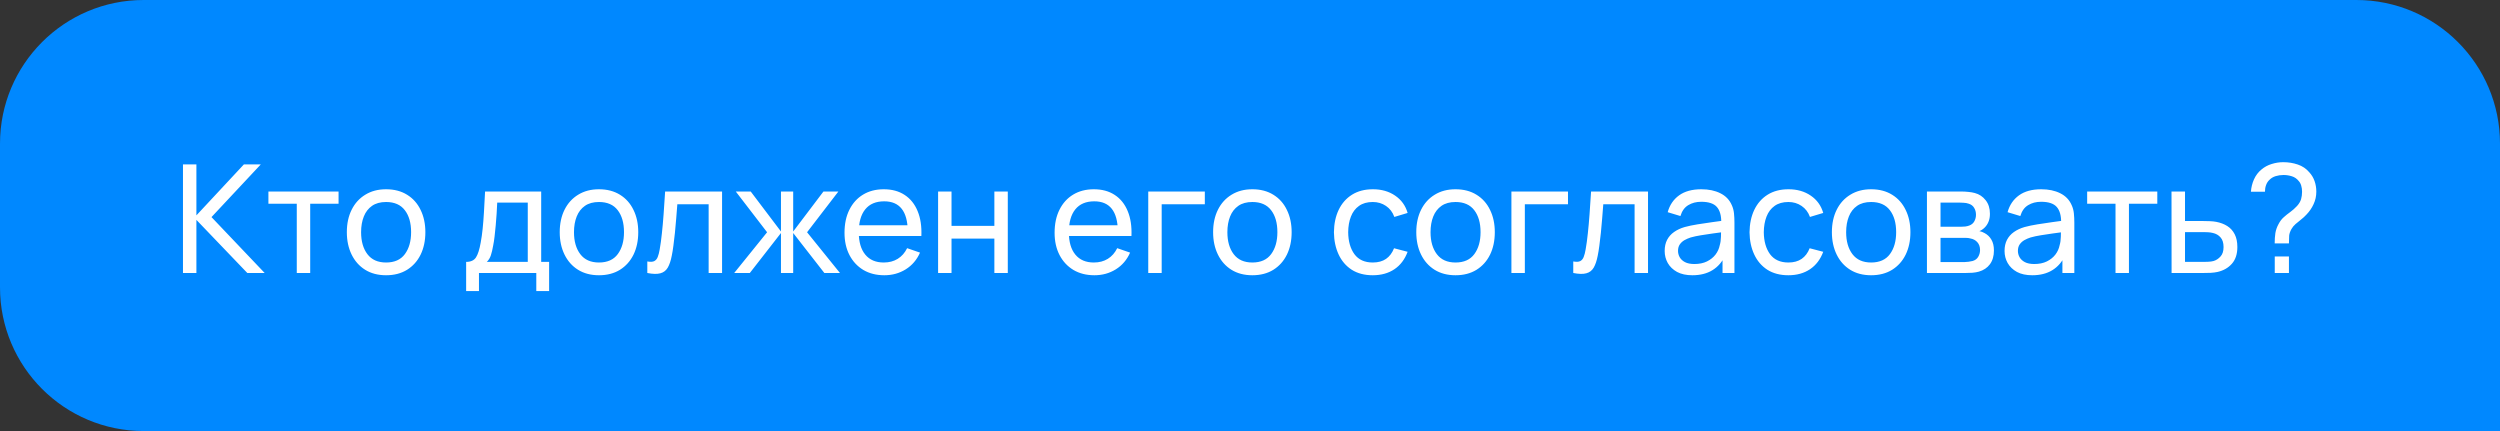 <?xml version="1.0" encoding="UTF-8"?> <svg xmlns="http://www.w3.org/2000/svg" width="348" height="60" viewBox="0 0 348 60" fill="none"><rect x="0" y="0" width="348" height="60" fill="#333333" stroke="none"/><path d="M0 20C0 8.954 8.954 0 20 0H328C339.046 0 348 8.954 348 20V60H20C8.954 60 0 51.046 0 40V20Z" fill="#0088FF"></path><path d="M25.47 38V22.88H27.339V29.978L33.954 22.88H36.306L29.439 30.22L36.842 38H34.426L27.339 30.608V38H25.47ZM41.311 38V28.361H37.363V26.66H47.128V28.361H43.18V38H41.311ZM53.74 38.315C52.613 38.315 51.64 38.059 50.821 37.548C50.009 37.038 49.383 36.331 48.942 35.428C48.501 34.525 48.28 33.489 48.28 32.319C48.28 31.13 48.504 30.087 48.952 29.191C49.4 28.294 50.034 27.598 50.853 27.101C51.672 26.597 52.634 26.345 53.74 26.345C54.874 26.345 55.851 26.601 56.67 27.111C57.489 27.616 58.115 28.319 58.549 29.222C58.99 30.118 59.211 31.151 59.211 32.319C59.211 33.502 58.99 34.545 58.549 35.449C58.108 36.344 57.478 37.048 56.659 37.559C55.84 38.063 54.867 38.315 53.74 38.315ZM53.74 36.541C54.916 36.541 55.791 36.148 56.365 35.364C56.939 34.581 57.226 33.566 57.226 32.319C57.226 31.038 56.936 30.02 56.355 29.264C55.774 28.501 54.902 28.119 53.74 28.119C52.949 28.119 52.298 28.298 51.787 28.655C51.276 29.012 50.895 29.506 50.643 30.136C50.391 30.765 50.265 31.494 50.265 32.319C50.265 33.593 50.559 34.615 51.147 35.386C51.735 36.156 52.599 36.541 53.74 36.541ZM64.887 40.52V36.456C65.524 36.456 65.979 36.25 66.252 35.837C66.525 35.417 66.745 34.727 66.913 33.769C67.025 33.166 67.116 32.523 67.186 31.837C67.256 31.151 67.316 30.387 67.365 29.547C67.421 28.701 67.473 27.738 67.522 26.66H75.334V36.456H76.437V40.52H74.652V38H66.672V40.52H64.887ZM67.764 36.456H73.465V28.203H69.213C69.192 28.701 69.164 29.222 69.129 29.768C69.094 30.307 69.052 30.846 69.003 31.385C68.961 31.924 68.908 32.435 68.845 32.918C68.789 33.394 68.723 33.821 68.646 34.199C68.555 34.724 68.45 35.169 68.331 35.532C68.212 35.897 68.023 36.205 67.764 36.456ZM83.374 38.315C82.247 38.315 81.274 38.059 80.455 37.548C79.643 37.038 79.017 36.331 78.576 35.428C78.135 34.525 77.914 33.489 77.914 32.319C77.914 31.13 78.138 30.087 78.586 29.191C79.034 28.294 79.668 27.598 80.487 27.101C81.306 26.597 82.268 26.345 83.374 26.345C84.508 26.345 85.485 26.601 86.304 27.111C87.123 27.616 87.749 28.319 88.183 29.222C88.624 30.118 88.845 31.151 88.845 32.319C88.845 33.502 88.624 34.545 88.183 35.449C87.742 36.344 87.112 37.048 86.293 37.559C85.474 38.063 84.501 38.315 83.374 38.315ZM83.374 36.541C84.55 36.541 85.425 36.148 85.999 35.364C86.573 34.581 86.86 33.566 86.86 32.319C86.86 31.038 86.57 30.02 85.989 29.264C85.408 28.501 84.536 28.119 83.374 28.119C82.583 28.119 81.932 28.298 81.421 28.655C80.91 29.012 80.529 29.506 80.277 30.136C80.025 30.765 79.899 31.494 79.899 32.319C79.899 33.593 80.193 34.615 80.781 35.386C81.369 36.156 82.233 36.541 83.374 36.541ZM90.106 38V36.394C90.526 36.471 90.845 36.456 91.062 36.352C91.286 36.239 91.451 36.047 91.555 35.774C91.668 35.494 91.758 35.144 91.829 34.724C91.948 34.059 92.049 33.317 92.133 32.498C92.224 31.679 92.305 30.783 92.374 29.81C92.451 28.83 92.522 27.78 92.585 26.66H100.512V38H98.643V28.434H94.285C94.243 29.078 94.191 29.74 94.128 30.419C94.072 31.098 94.013 31.759 93.95 32.404C93.886 33.041 93.817 33.636 93.74 34.188C93.669 34.734 93.593 35.207 93.508 35.606C93.376 36.292 93.19 36.842 92.952 37.255C92.714 37.66 92.371 37.923 91.923 38.042C91.475 38.168 90.87 38.154 90.106 38ZM102.201 38L106.779 32.33L102.422 26.66H104.501L108.711 32.225V26.66H110.412V32.225L114.623 26.66H116.702L112.344 32.33L116.922 38H114.749L110.412 32.435V38H108.711V32.435L104.375 38H102.201ZM123.1 38.315C121.987 38.315 121.014 38.07 120.181 37.58C119.355 37.083 118.711 36.394 118.249 35.511C117.787 34.623 117.556 33.587 117.556 32.404C117.556 31.165 117.783 30.093 118.238 29.191C118.693 28.28 119.327 27.581 120.139 27.09C120.958 26.593 121.917 26.345 123.016 26.345C124.157 26.345 125.126 26.608 125.924 27.133C126.729 27.657 127.331 28.407 127.73 29.38C128.136 30.352 128.311 31.511 128.255 32.855H126.365V32.183C126.344 30.79 126.061 29.75 125.515 29.064C124.969 28.372 124.157 28.025 123.079 28.025C121.924 28.025 121.045 28.396 120.443 29.138C119.841 29.88 119.54 30.944 119.54 32.33C119.54 33.667 119.841 34.703 120.443 35.438C121.045 36.173 121.903 36.541 123.016 36.541C123.765 36.541 124.416 36.369 124.969 36.026C125.522 35.683 125.956 35.19 126.271 34.545L128.066 35.165C127.625 36.166 126.96 36.943 126.071 37.496C125.189 38.042 124.199 38.315 123.1 38.315ZM118.91 32.855V31.354H127.289V32.855H118.91ZM130.583 38V26.66H132.452V31.438H138.416V26.66H140.285V38H138.416V33.212H132.452V38H130.583ZM152.344 38.315C151.231 38.315 150.258 38.07 149.425 37.58C148.599 37.083 147.955 36.394 147.493 35.511C147.031 34.623 146.8 33.587 146.8 32.404C146.8 31.165 147.027 30.093 147.482 29.191C147.937 28.28 148.571 27.581 149.383 27.09C150.202 26.593 151.161 26.345 152.26 26.345C153.401 26.345 154.37 26.608 155.168 27.133C155.973 27.657 156.575 28.407 156.974 29.38C157.38 30.352 157.555 31.511 157.499 32.855H155.609V32.183C155.588 30.79 155.305 29.75 154.759 29.064C154.213 28.372 153.401 28.025 152.323 28.025C151.168 28.025 150.289 28.396 149.687 29.138C149.085 29.88 148.784 30.944 148.784 32.33C148.784 33.667 149.085 34.703 149.687 35.438C150.289 36.173 151.147 36.541 152.26 36.541C153.009 36.541 153.66 36.369 154.213 36.026C154.766 35.683 155.2 35.19 155.515 34.545L157.31 35.165C156.869 36.166 156.204 36.943 155.315 37.496C154.433 38.042 153.443 38.315 152.344 38.315ZM148.154 32.855V31.354H156.533V32.855H148.154ZM159.837 38V26.66H167.712V28.434H161.706V38H159.837ZM174.326 38.315C173.199 38.315 172.226 38.059 171.407 37.548C170.595 37.038 169.969 36.331 169.528 35.428C169.087 34.525 168.866 33.489 168.866 32.319C168.866 31.13 169.09 30.087 169.538 29.191C169.986 28.294 170.62 27.598 171.439 27.101C172.258 26.597 173.22 26.345 174.326 26.345C175.46 26.345 176.437 26.601 177.256 27.111C178.075 27.616 178.701 28.319 179.135 29.222C179.576 30.118 179.797 31.151 179.797 32.319C179.797 33.502 179.576 34.545 179.135 35.449C178.694 36.344 178.064 37.048 177.245 37.559C176.426 38.063 175.453 38.315 174.326 38.315ZM174.326 36.541C175.502 36.541 176.377 36.148 176.951 35.364C177.525 34.581 177.812 33.566 177.812 32.319C177.812 31.038 177.522 30.02 176.941 29.264C176.36 28.501 175.488 28.119 174.326 28.119C173.535 28.119 172.884 28.298 172.373 28.655C171.862 29.012 171.481 29.506 171.229 30.136C170.977 30.765 170.851 31.494 170.851 32.319C170.851 33.593 171.145 34.615 171.733 35.386C172.321 36.156 173.185 36.541 174.326 36.541ZM191.09 38.315C189.942 38.315 188.966 38.059 188.161 37.548C187.363 37.031 186.754 36.32 186.334 35.417C185.914 34.514 185.697 33.485 185.683 32.33C185.697 31.147 185.917 30.108 186.344 29.212C186.778 28.308 187.398 27.605 188.203 27.101C189.008 26.597 189.977 26.345 191.111 26.345C192.308 26.345 193.337 26.639 194.198 27.227C195.066 27.815 195.647 28.62 195.941 29.642L194.093 30.198C193.855 29.541 193.467 29.029 192.928 28.666C192.396 28.302 191.783 28.119 191.09 28.119C190.313 28.119 189.673 28.302 189.169 28.666C188.665 29.023 188.29 29.52 188.045 30.157C187.8 30.787 187.674 31.511 187.667 32.33C187.681 33.59 187.972 34.608 188.539 35.386C189.113 36.156 189.963 36.541 191.09 36.541C191.832 36.541 192.448 36.373 192.938 36.036C193.428 35.694 193.799 35.2 194.051 34.556L195.941 35.05C195.549 36.106 194.937 36.915 194.104 37.475C193.271 38.035 192.266 38.315 191.09 38.315ZM202.607 38.315C201.48 38.315 200.507 38.059 199.688 37.548C198.876 37.038 198.249 36.331 197.808 35.428C197.367 34.525 197.147 33.489 197.147 32.319C197.147 31.13 197.371 30.087 197.819 29.191C198.267 28.294 198.9 27.598 199.719 27.101C200.538 26.597 201.501 26.345 202.607 26.345C203.741 26.345 204.717 26.601 205.536 27.111C206.355 27.616 206.982 28.319 207.416 29.222C207.857 30.118 208.077 31.151 208.077 32.319C208.077 33.502 207.857 34.545 207.416 35.449C206.975 36.344 206.345 37.048 205.526 37.559C204.707 38.063 203.734 38.315 202.607 38.315ZM202.607 36.541C203.783 36.541 204.658 36.148 205.232 35.364C205.806 34.581 206.093 33.566 206.093 32.319C206.093 31.038 205.802 30.02 205.221 29.264C204.64 28.501 203.769 28.119 202.607 28.119C201.816 28.119 201.165 28.298 200.654 28.655C200.143 29.012 199.761 29.506 199.509 30.136C199.257 30.765 199.131 31.494 199.131 32.319C199.131 33.593 199.425 34.615 200.013 35.386C200.601 36.156 201.466 36.541 202.607 36.541ZM210.389 38V26.66H218.264V28.434H212.258V38H210.389ZM218.998 38V36.394C219.418 36.471 219.737 36.456 219.954 36.352C220.178 36.239 220.342 36.047 220.447 35.774C220.559 35.494 220.65 35.144 220.72 34.724C220.839 34.059 220.941 33.317 221.025 32.498C221.116 31.679 221.196 30.783 221.266 29.81C221.343 28.83 221.413 27.78 221.476 26.66H229.404V38H227.535V28.434H223.177C223.135 29.078 223.083 29.74 223.02 30.419C222.964 31.098 222.904 31.759 222.841 32.404C222.778 33.041 222.708 33.636 222.631 34.188C222.561 34.734 222.484 35.207 222.4 35.606C222.267 36.292 222.082 36.842 221.844 37.255C221.606 37.66 221.263 37.923 220.815 38.042C220.367 38.168 219.761 38.154 218.998 38ZM235.576 38.315C234.729 38.315 234.019 38.161 233.445 37.853C232.878 37.538 232.447 37.125 232.153 36.614C231.866 36.103 231.723 35.543 231.723 34.934C231.723 34.339 231.835 33.825 232.059 33.391C232.29 32.95 232.612 32.586 233.025 32.298C233.438 32.005 233.931 31.773 234.505 31.605C235.044 31.459 235.646 31.332 236.311 31.227C236.983 31.116 237.662 31.014 238.348 30.923C239.034 30.832 239.675 30.744 240.27 30.66L239.598 31.049C239.619 30.041 239.416 29.296 238.989 28.812C238.569 28.329 237.841 28.088 236.805 28.088C236.119 28.088 235.517 28.245 234.999 28.561C234.488 28.869 234.127 29.372 233.917 30.073L232.143 29.537C232.416 28.543 232.944 27.762 233.728 27.195C234.512 26.628 235.545 26.345 236.826 26.345C237.855 26.345 238.737 26.53 239.472 26.901C240.214 27.265 240.746 27.819 241.068 28.561C241.229 28.91 241.33 29.292 241.372 29.705C241.414 30.111 241.435 30.538 241.435 30.986V38H239.776V35.281L240.165 35.532C239.738 36.45 239.139 37.142 238.369 37.611C237.606 38.081 236.675 38.315 235.576 38.315ZM235.86 36.751C236.532 36.751 237.113 36.632 237.603 36.394C238.1 36.148 238.499 35.83 238.8 35.438C239.101 35.039 239.297 34.605 239.388 34.136C239.493 33.786 239.549 33.398 239.556 32.971C239.57 32.536 239.577 32.204 239.577 31.973L240.228 32.257C239.619 32.34 239.02 32.421 238.432 32.498C237.844 32.575 237.288 32.659 236.763 32.75C236.238 32.834 235.765 32.935 235.345 33.054C235.037 33.153 234.747 33.279 234.474 33.432C234.208 33.587 233.991 33.786 233.823 34.031C233.662 34.269 233.581 34.566 233.581 34.923C233.581 35.231 233.658 35.526 233.812 35.806C233.973 36.086 234.218 36.313 234.547 36.488C234.883 36.663 235.321 36.751 235.86 36.751ZM248.943 38.315C247.795 38.315 246.818 38.059 246.013 37.548C245.215 37.031 244.606 36.32 244.186 35.417C243.766 34.514 243.549 33.485 243.535 32.33C243.549 31.147 243.77 30.108 244.197 29.212C244.631 28.308 245.25 27.605 246.055 27.101C246.86 26.597 247.83 26.345 248.964 26.345C250.161 26.345 251.19 26.639 252.051 27.227C252.919 27.815 253.5 28.62 253.794 29.642L251.946 30.198C251.708 29.541 251.319 29.029 250.78 28.666C250.248 28.302 249.636 28.119 248.943 28.119C248.166 28.119 247.525 28.302 247.021 28.666C246.517 29.023 246.143 29.52 245.898 30.157C245.653 30.787 245.527 31.511 245.52 32.33C245.534 33.59 245.824 34.608 246.391 35.386C246.965 36.156 247.816 36.541 248.943 36.541C249.685 36.541 250.301 36.373 250.791 36.036C251.281 35.694 251.652 35.2 251.904 34.556L253.794 35.05C253.402 36.106 252.789 36.915 251.956 37.475C251.123 38.035 250.119 38.315 248.943 38.315ZM260.459 38.315C259.332 38.315 258.359 38.059 257.54 37.548C256.728 37.038 256.102 36.331 255.661 35.428C255.22 34.525 254.999 33.489 254.999 32.319C254.999 31.13 255.223 30.087 255.671 29.191C256.119 28.294 256.753 27.598 257.572 27.101C258.391 26.597 259.353 26.345 260.459 26.345C261.593 26.345 262.57 26.601 263.389 27.111C264.208 27.616 264.834 28.319 265.268 29.222C265.709 30.118 265.93 31.151 265.93 32.319C265.93 33.502 265.709 34.545 265.268 35.449C264.827 36.344 264.197 37.048 263.378 37.559C262.559 38.063 261.586 38.315 260.459 38.315ZM260.459 36.541C261.635 36.541 262.51 36.148 263.084 35.364C263.658 34.581 263.945 33.566 263.945 32.319C263.945 31.038 263.655 30.02 263.074 29.264C262.493 28.501 261.621 28.119 260.459 28.119C259.668 28.119 259.017 28.298 258.506 28.655C257.995 29.012 257.614 29.506 257.362 30.136C257.11 30.765 256.984 31.494 256.984 32.319C256.984 33.593 257.278 34.615 257.866 35.386C258.454 36.156 259.318 36.541 260.459 36.541ZM268.231 38V26.66H273.061C273.348 26.66 273.656 26.677 273.985 26.712C274.321 26.741 274.625 26.793 274.898 26.87C275.507 27.031 276.008 27.363 276.4 27.867C276.799 28.364 276.998 28.994 276.998 29.758C276.998 30.184 276.932 30.555 276.799 30.87C276.673 31.186 276.491 31.459 276.253 31.689C276.148 31.794 276.032 31.889 275.906 31.973C275.78 32.057 275.654 32.123 275.528 32.172C275.773 32.215 276.022 32.309 276.274 32.456C276.673 32.673 276.984 32.977 277.208 33.37C277.439 33.761 277.555 34.262 277.555 34.871C277.555 35.641 277.369 36.278 276.998 36.782C276.627 37.279 276.116 37.622 275.465 37.811C275.192 37.888 274.891 37.941 274.562 37.968C274.233 37.989 273.915 38 273.607 38H268.231ZM270.121 36.477H273.502C273.649 36.477 273.824 36.464 274.027 36.435C274.237 36.407 274.422 36.373 274.583 36.331C274.947 36.225 275.21 36.029 275.371 35.742C275.539 35.456 275.623 35.144 275.623 34.808C275.623 34.36 275.497 33.996 275.245 33.716C275 33.436 274.674 33.261 274.268 33.191C274.121 33.149 273.96 33.124 273.785 33.117C273.617 33.111 273.467 33.107 273.334 33.107H270.121V36.477ZM270.121 31.564H272.935C273.131 31.564 273.337 31.553 273.554 31.532C273.771 31.504 273.96 31.459 274.121 31.395C274.443 31.276 274.678 31.081 274.825 30.808C274.979 30.527 275.056 30.223 275.056 29.894C275.056 29.53 274.972 29.212 274.804 28.939C274.643 28.659 274.394 28.466 274.058 28.361C273.834 28.277 273.582 28.232 273.302 28.224C273.029 28.21 272.854 28.203 272.777 28.203H270.121V31.564ZM282.888 38.315C282.041 38.315 281.33 38.161 280.756 37.853C280.189 37.538 279.759 37.125 279.465 36.614C279.178 36.103 279.034 35.543 279.034 34.934C279.034 34.339 279.146 33.825 279.37 33.391C279.601 32.95 279.923 32.586 280.336 32.298C280.749 32.005 281.243 31.773 281.817 31.605C282.356 31.459 282.958 31.332 283.623 31.227C284.295 31.116 284.974 31.014 285.66 30.923C286.346 30.832 286.986 30.744 287.581 30.66L286.909 31.049C286.93 30.041 286.727 29.296 286.3 28.812C285.88 28.329 285.152 28.088 284.116 28.088C283.43 28.088 282.828 28.245 282.31 28.561C281.799 28.869 281.439 29.372 281.229 30.073L279.454 29.537C279.727 28.543 280.256 27.762 281.04 27.195C281.824 26.628 282.856 26.345 284.137 26.345C285.166 26.345 286.048 26.53 286.783 26.901C287.525 27.265 288.057 27.819 288.379 28.561C288.54 28.91 288.642 29.292 288.684 29.705C288.726 30.111 288.747 30.538 288.747 30.986V38H287.088V35.281L287.476 35.532C287.049 36.45 286.451 37.142 285.681 37.611C284.918 38.081 283.987 38.315 282.888 38.315ZM283.171 36.751C283.843 36.751 284.424 36.632 284.914 36.394C285.411 36.148 285.81 35.83 286.111 35.438C286.412 35.039 286.608 34.605 286.699 34.136C286.804 33.786 286.86 33.398 286.867 32.971C286.881 32.536 286.888 32.204 286.888 31.973L287.539 32.257C286.93 32.34 286.332 32.421 285.744 32.498C285.156 32.575 284.599 32.659 284.074 32.75C283.549 32.834 283.077 32.935 282.657 33.054C282.349 33.153 282.058 33.279 281.785 33.432C281.519 33.587 281.302 33.786 281.134 34.031C280.973 34.269 280.893 34.566 280.893 34.923C280.893 35.231 280.97 35.526 281.124 35.806C281.285 36.086 281.53 36.313 281.859 36.488C282.195 36.663 282.632 36.751 283.171 36.751ZM294.48 38V28.361H290.532V26.66H300.297V28.361H296.349V38H294.48ZM302.284 38L302.274 26.66H304.153V30.765H306.6C306.929 30.765 307.265 30.773 307.608 30.787C307.951 30.8 308.248 30.832 308.5 30.881C309.088 30.993 309.603 31.189 310.044 31.469C310.485 31.749 310.828 32.13 311.073 32.614C311.318 33.09 311.44 33.681 311.44 34.388C311.44 35.368 311.185 36.145 310.674 36.719C310.17 37.286 309.508 37.664 308.689 37.853C308.409 37.916 308.087 37.958 307.723 37.979C307.366 37.993 307.027 38 306.705 38H302.284ZM304.153 36.456H306.736C306.946 36.456 307.181 36.45 307.44 36.435C307.699 36.422 307.93 36.386 308.133 36.331C308.49 36.225 308.808 36.019 309.088 35.711C309.375 35.403 309.519 34.962 309.519 34.388C309.519 33.807 309.379 33.359 309.099 33.044C308.826 32.729 308.465 32.523 308.017 32.425C307.814 32.376 307.601 32.344 307.377 32.33C307.153 32.316 306.939 32.309 306.736 32.309H304.153V36.456ZM316.636 33.884C316.636 33.359 316.667 32.883 316.73 32.456C316.8 32.022 316.947 31.602 317.171 31.196C317.374 30.804 317.616 30.485 317.896 30.241C318.176 29.988 318.477 29.747 318.799 29.516C319.121 29.285 319.439 29.002 319.754 28.666C320.034 28.351 320.22 28.035 320.311 27.721C320.402 27.398 320.447 27.059 320.447 26.702C320.447 26.387 320.409 26.104 320.332 25.852C320.262 25.593 320.143 25.372 319.975 25.19C319.723 24.875 319.408 24.658 319.03 24.539C318.659 24.42 318.27 24.36 317.864 24.36C317.479 24.36 317.115 24.413 316.772 24.518C316.436 24.623 316.156 24.788 315.932 25.012C315.708 25.215 315.544 25.463 315.439 25.757C315.334 26.044 315.281 26.355 315.281 26.692H313.328C313.37 26.082 313.514 25.505 313.759 24.959C314.011 24.406 314.357 23.951 314.798 23.594C315.211 23.244 315.684 22.988 316.216 22.828C316.748 22.66 317.283 22.576 317.822 22.576C318.536 22.576 319.212 22.684 319.849 22.901C320.493 23.118 321.028 23.479 321.455 23.983C321.784 24.34 322.029 24.749 322.19 25.211C322.351 25.673 322.432 26.16 322.432 26.671C322.432 27.294 322.306 27.875 322.054 28.413C321.809 28.953 321.476 29.439 321.056 29.873C320.825 30.125 320.573 30.356 320.3 30.566C320.034 30.776 319.779 30.986 319.534 31.196C319.296 31.406 319.107 31.637 318.967 31.889C318.785 32.218 318.68 32.523 318.652 32.803C318.631 33.075 318.62 33.436 318.62 33.884H316.636ZM316.646 38V35.7H318.62V38H316.646Z" fill="white"></path></svg> 